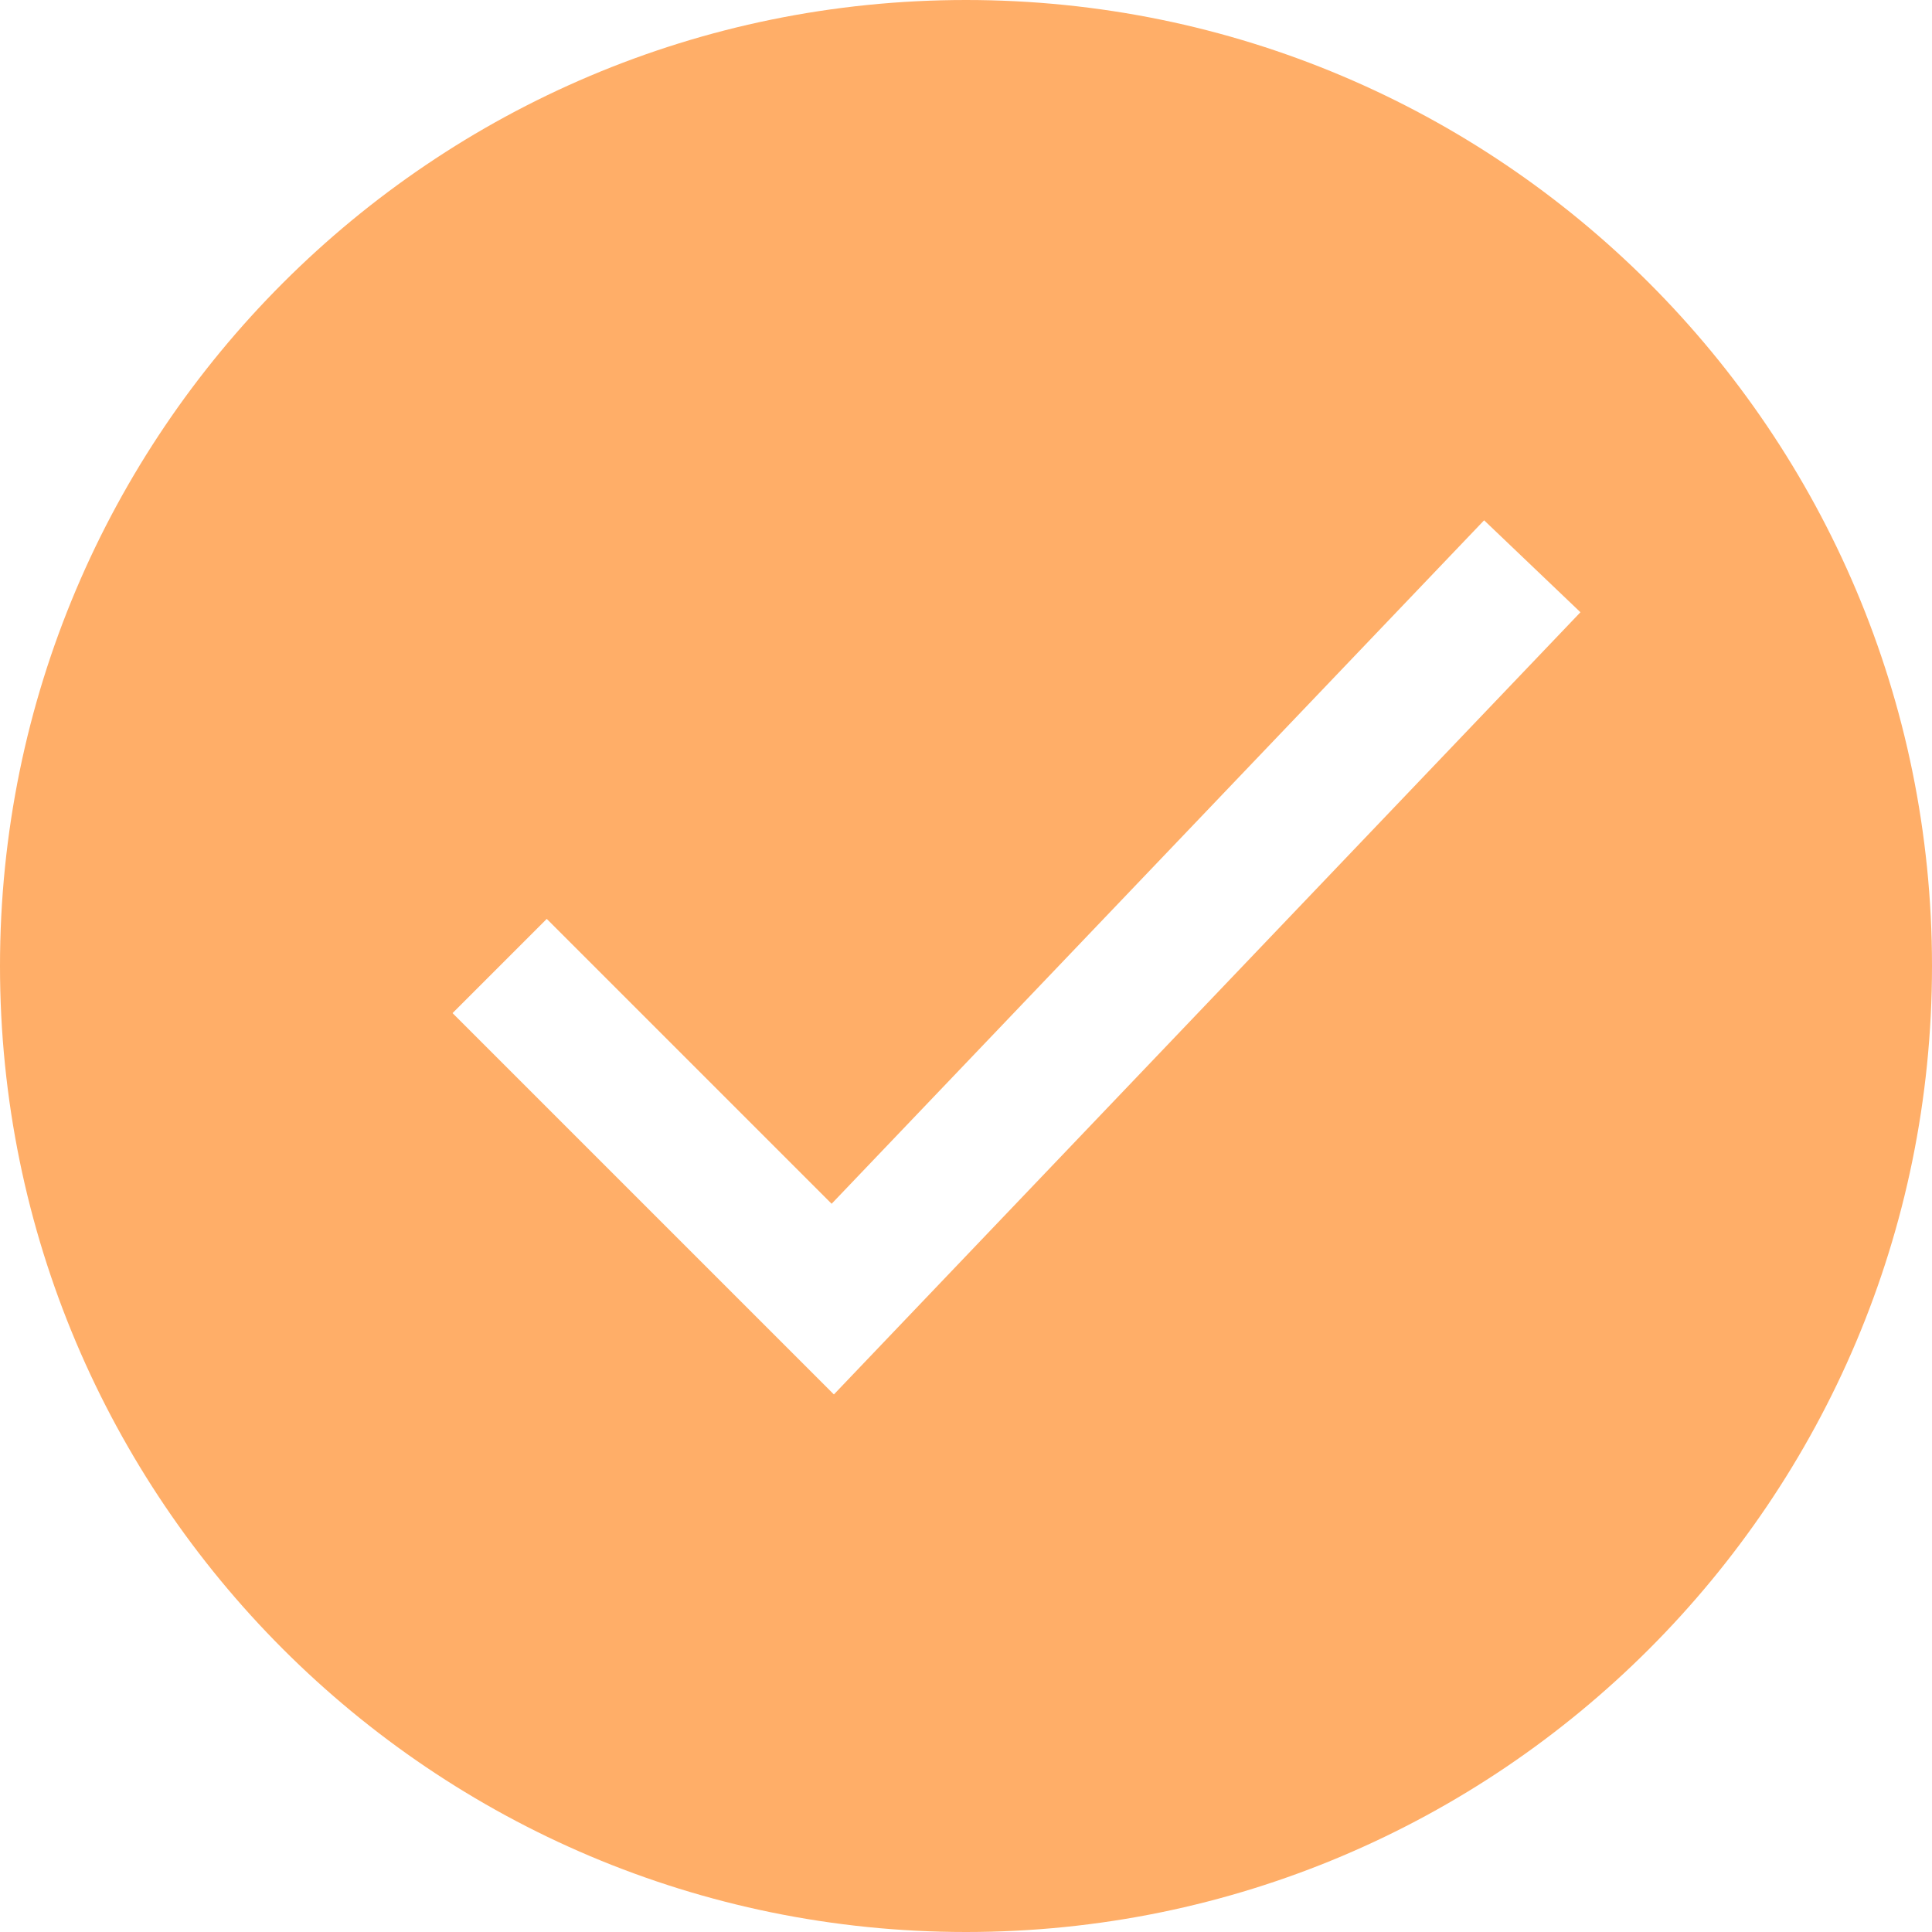 <?xml version="1.0" encoding="UTF-8"?> <svg xmlns="http://www.w3.org/2000/svg" width="29" height="29" viewBox="0 0 29 29" fill="none"> <path fill-rule="evenodd" clip-rule="evenodd" d="M14.5 29C22.508 29 29 22.508 29 14.5C29 6.492 22.508 0 14.5 0C6.492 0 0 6.492 0 14.5C0 22.508 6.492 29 14.5 29ZM13.223 20.191L23.723 9.19L22.277 7.81L12.483 18.069L8.207 13.793L6.793 15.207L11.793 20.207L12.517 20.931L13.223 20.191Z" fill="#FFAE68"></path> </svg> 